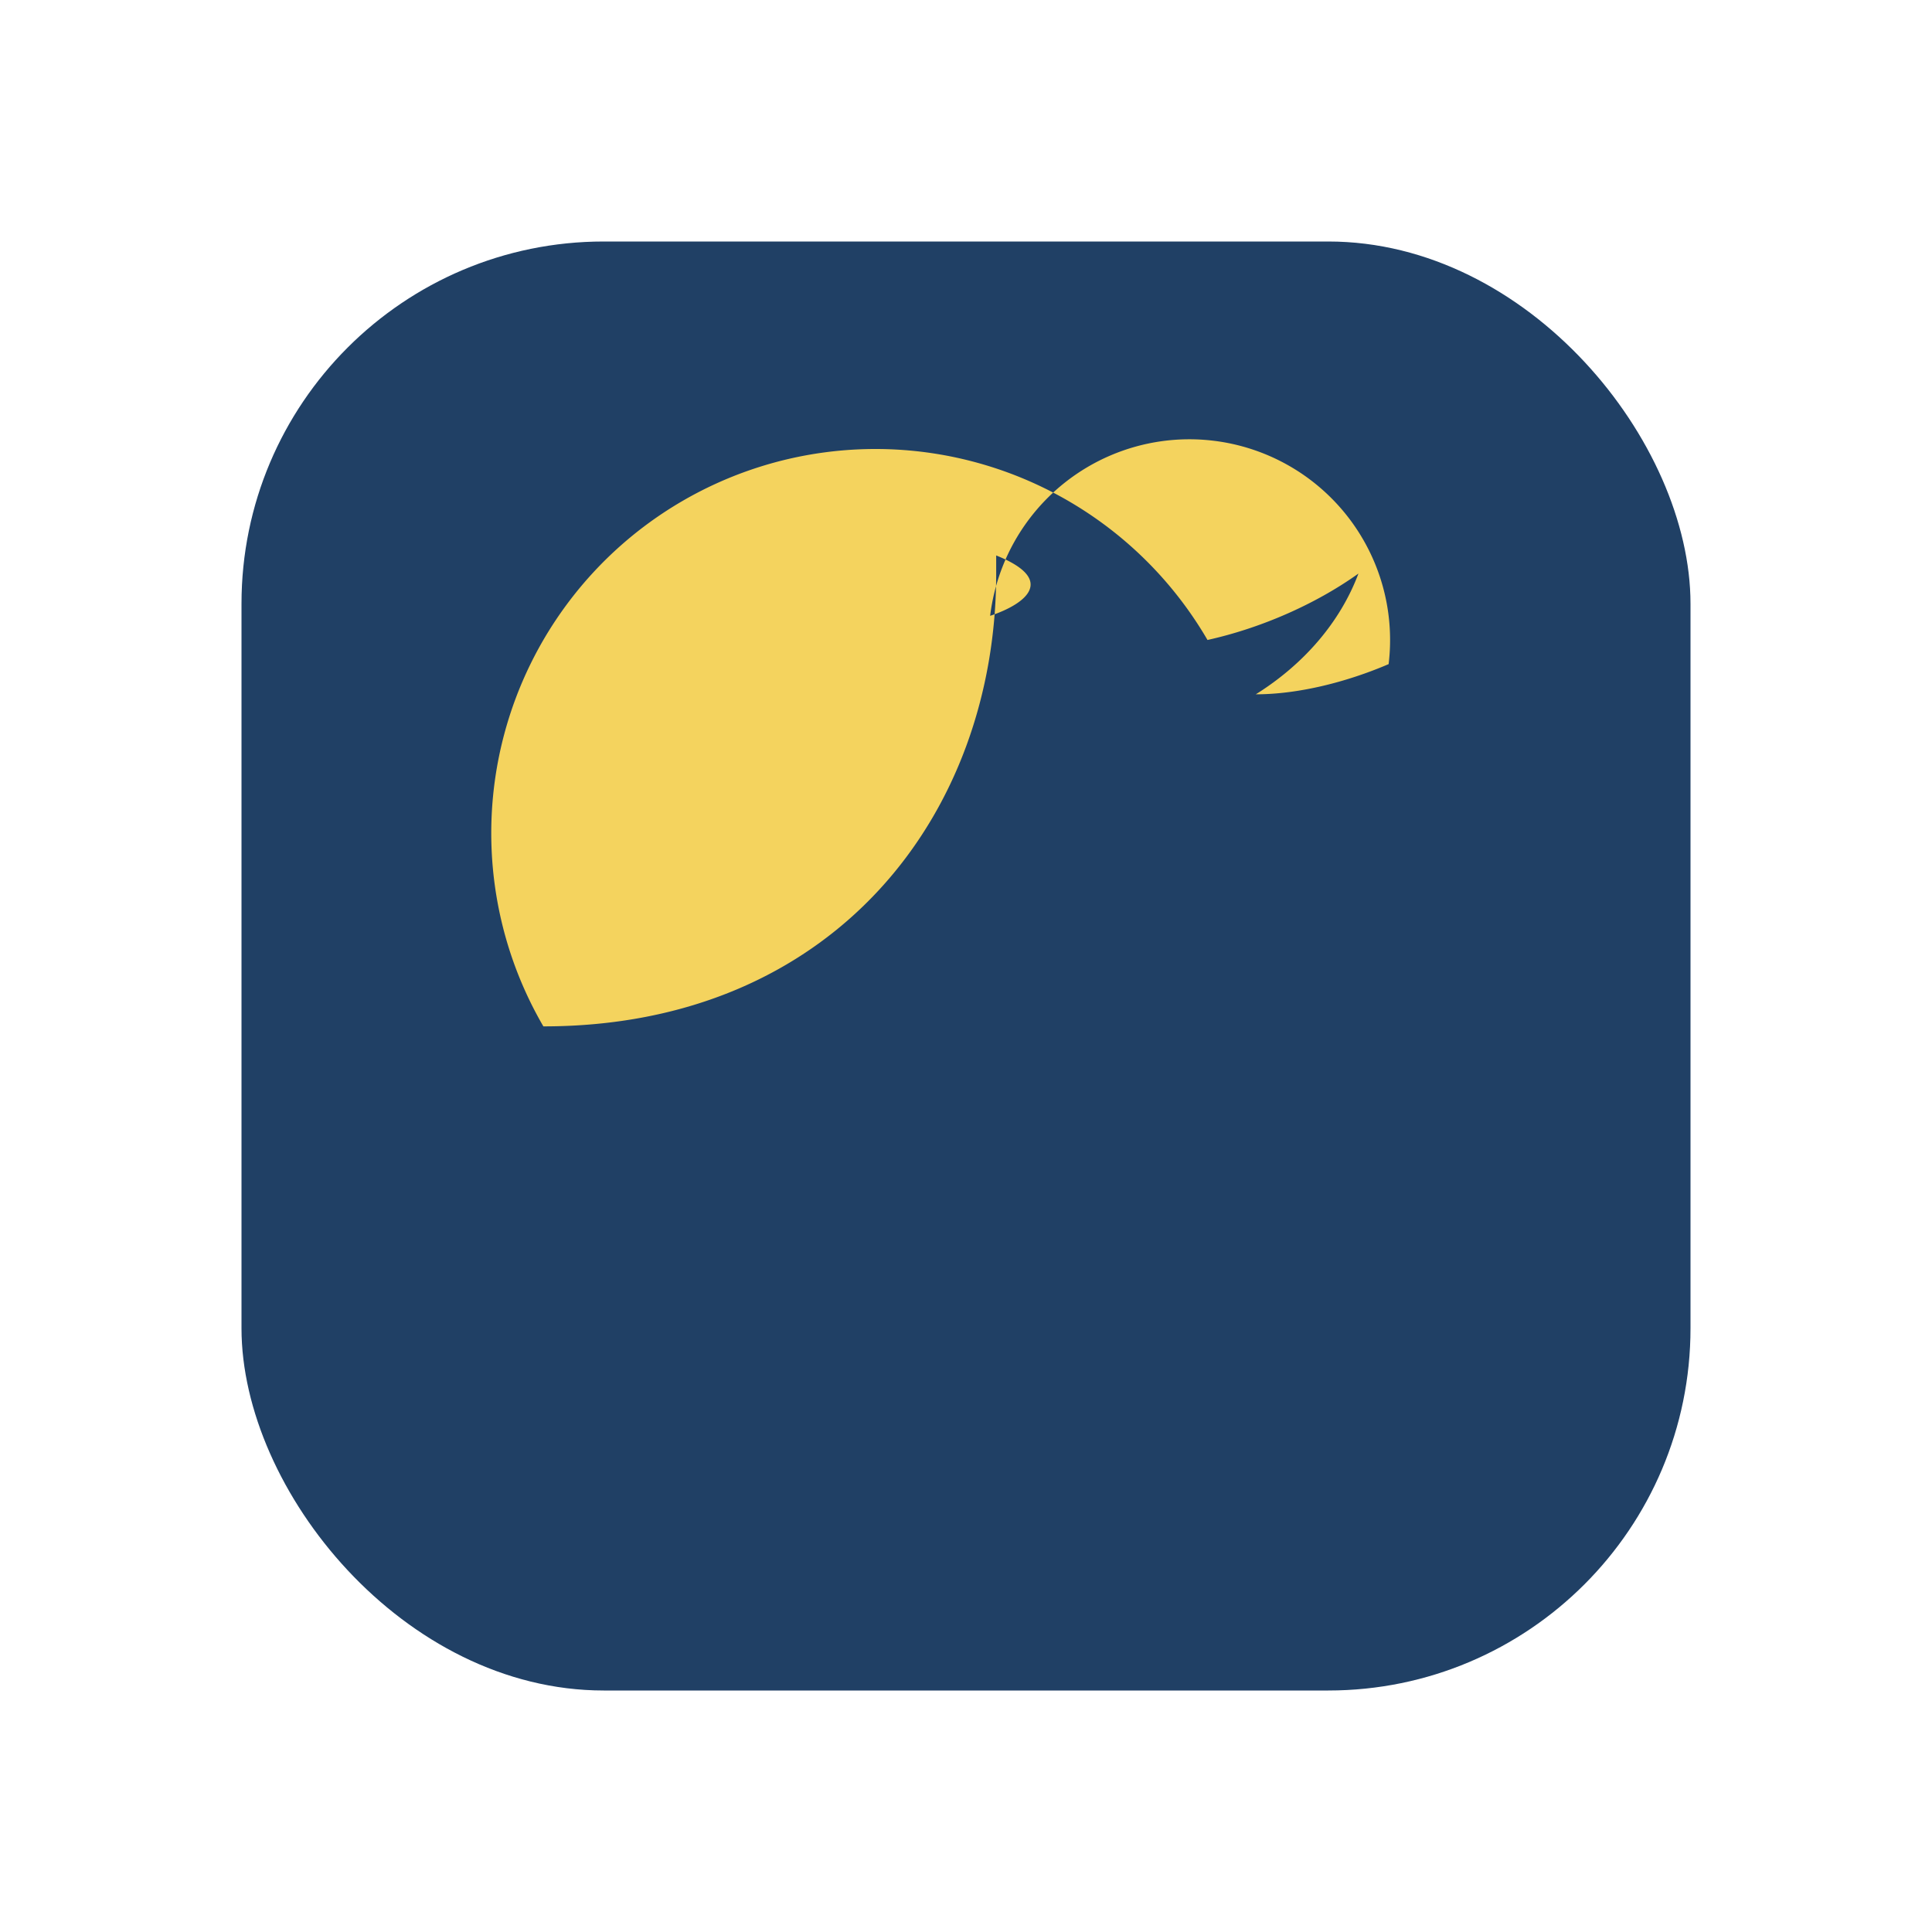 <?xml version="1.0" encoding="UTF-8"?>
<svg xmlns="http://www.w3.org/2000/svg" width="32" height="32" viewBox="0 0 32 32"><rect x="4" y="4" width="24" height="24" rx="6" fill="#204065"/><path d="M23 11c-.7.3-1.5.5-2.2.5.8-.5 1.4-1.2 1.7-2-.7.5-1.6.9-2.5 1.1A4 4 0 0 0 9 17c4.8 0 7.5-3.5 7.5-7.5 0-.1 0-.2 0-.3C17.5 9.6 17 10 16.4 10.2A2.6 2.6 0 0 1 23 11z" fill="#F4D35E"/></svg>